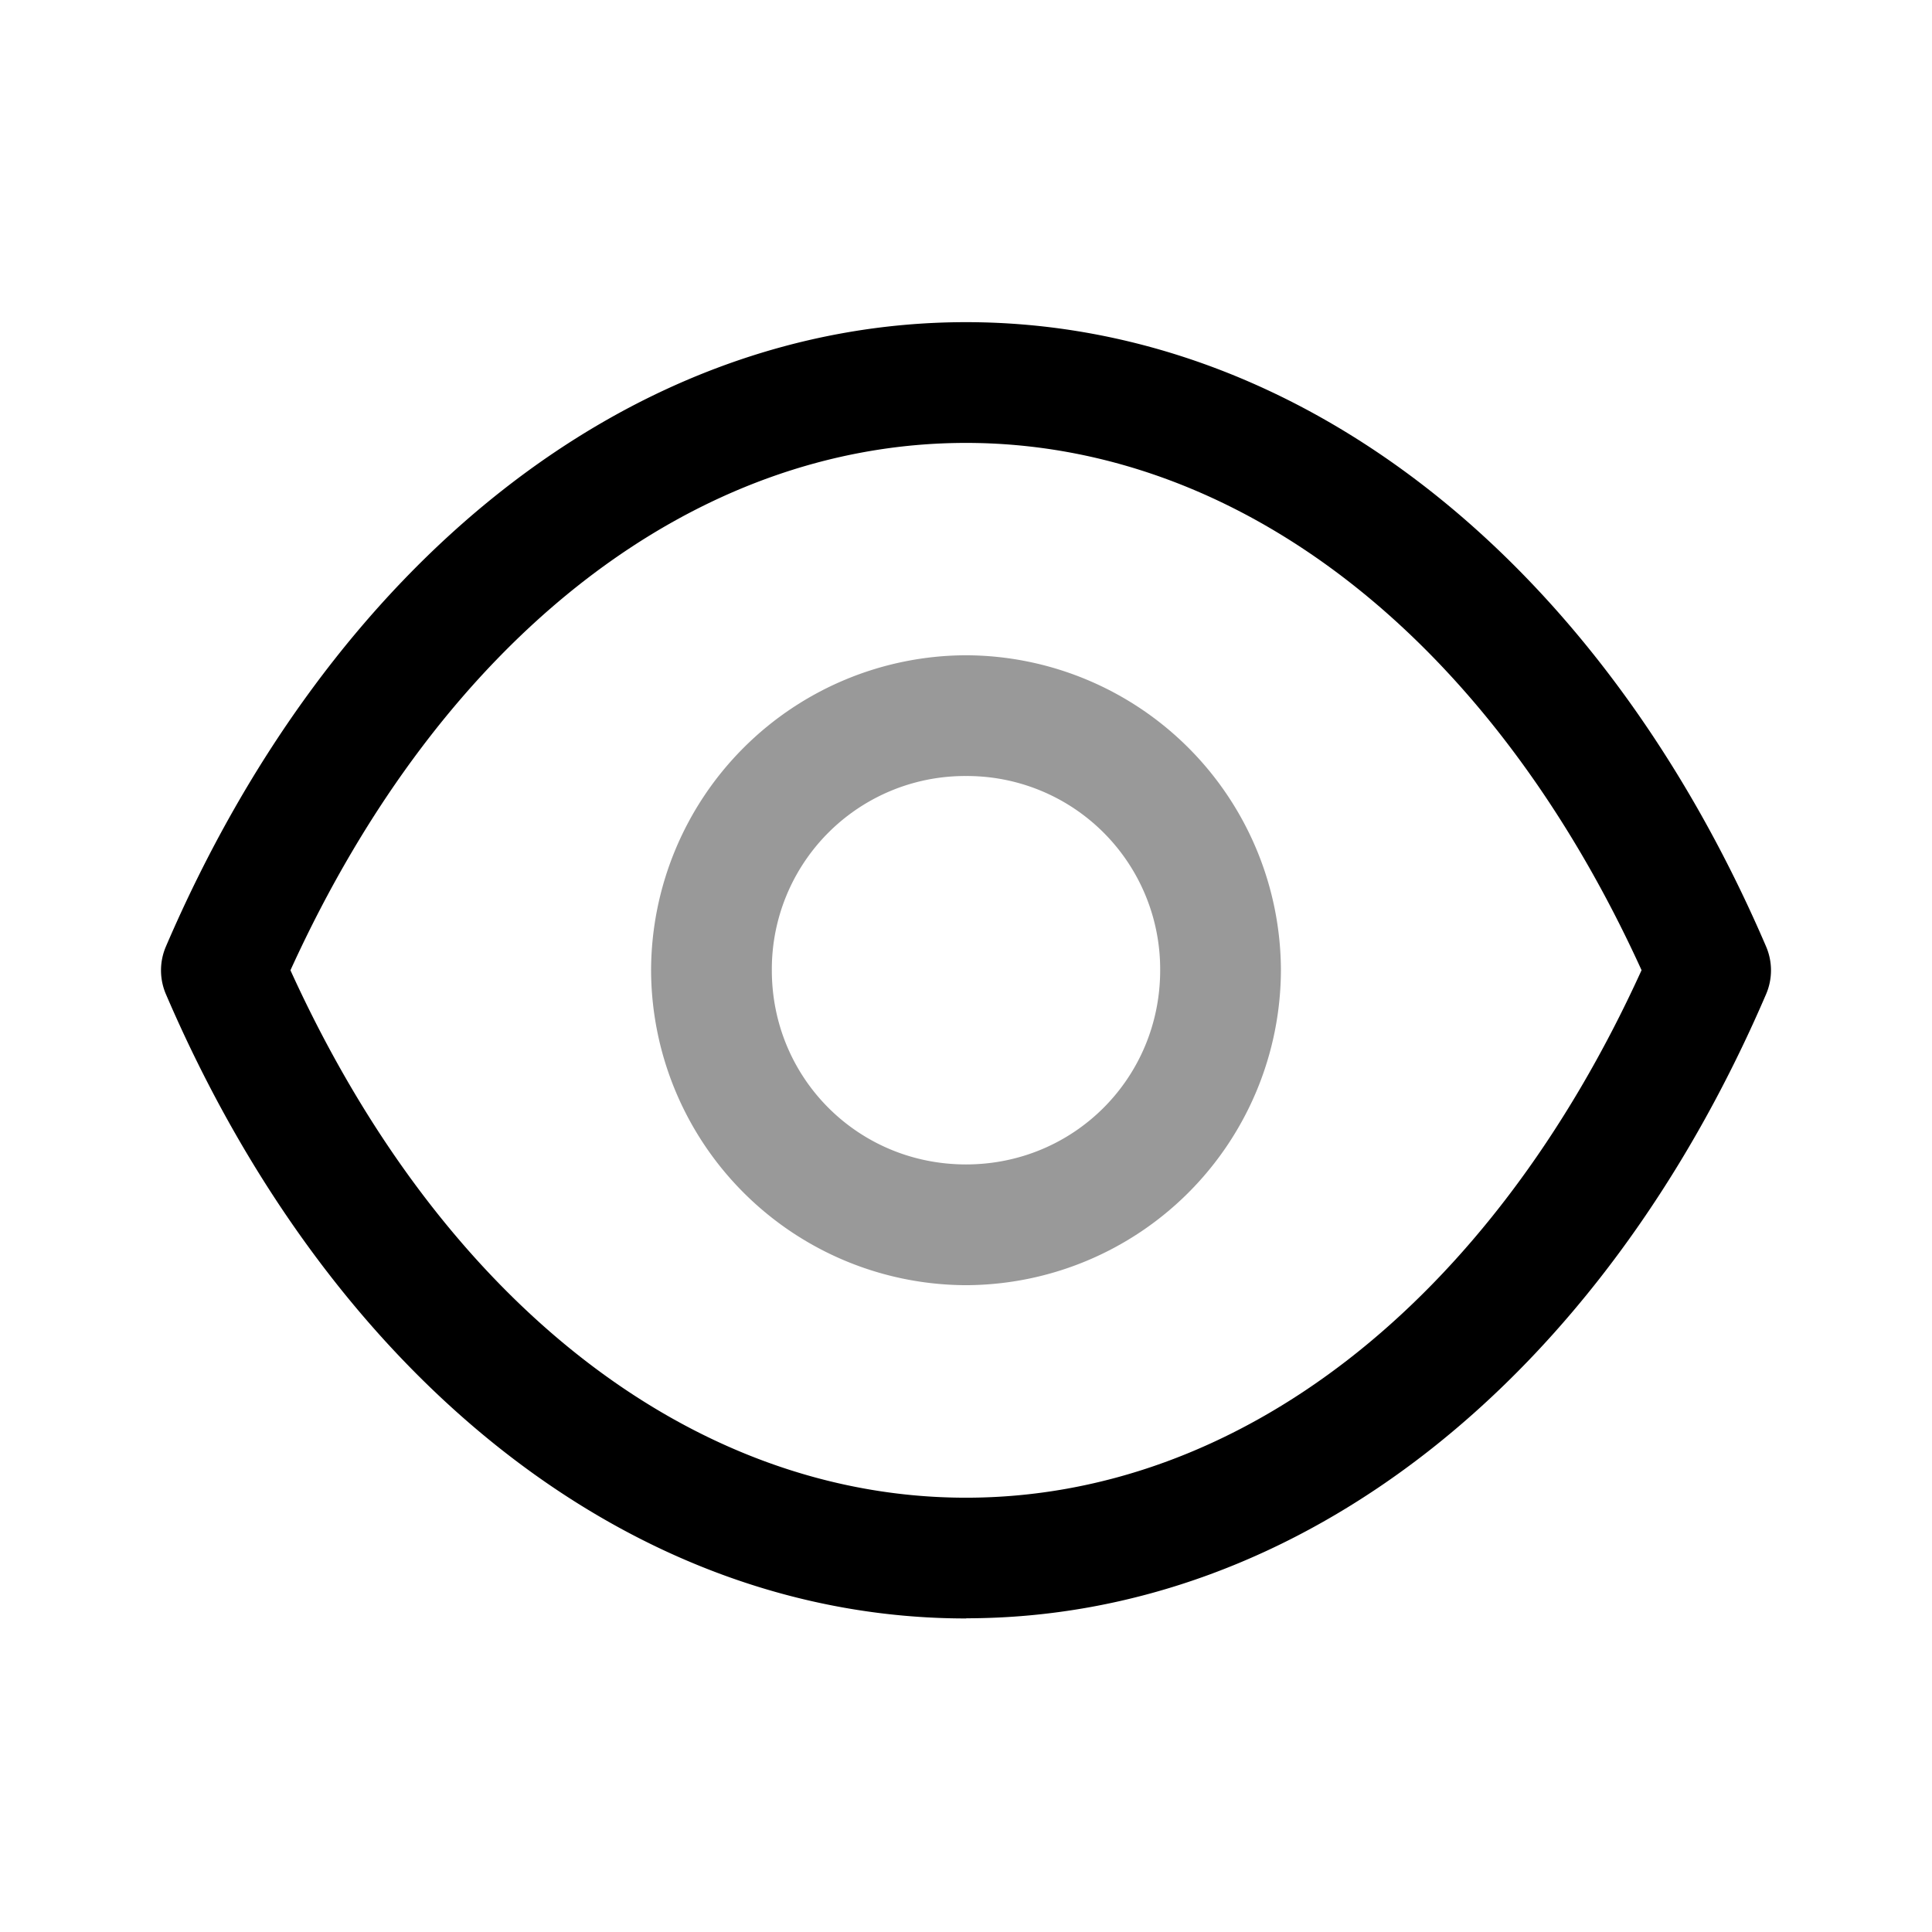 <svg xmlns="http://www.w3.org/2000/svg" viewBox="0 0 24 24">
    <g fill-rule="evenodd" stroke-linejoin="round" clip-rule="evenodd">
        <path d="M12 8.14a3.924 3.924 0 0 0-3.912 3.913A3.924 3.924 0 0 0 12 15.965a3.924 3.924 0 0 0 3.912-3.912A3.924 3.924 0 0 0 12 8.14m0 1.5a2.4 2.4 0 0 1 2.412 2.413c0 1.34-1.071 2.412-2.412 2.412s-2.412-1.071-2.412-2.412A2.4 2.4 0 0 1 12 9.64" opacity=".4"/>
        <path d="M11.998 4.002c-4.166.002-7.893 2.997-9.937 7.756a.75.75 0 0 0 0 .592c2.044 4.758 5.771 7.754 9.937 7.755h.004l.002-.002c4.165-.003 7.891-2.996 9.935-7.753a.75.75 0 0 0 0-.592c-2.044-4.759-5.771-7.754-9.937-7.756zm0 1.5h.004c3.36.002 6.495 2.39 8.39 6.55-1.894 4.163-5.03 6.552-8.39 6.553h-.004c-3.36-.001-6.496-2.39-8.39-6.552 1.895-4.161 5.03-6.55 8.39-6.551"/>
    </g>
</svg>
